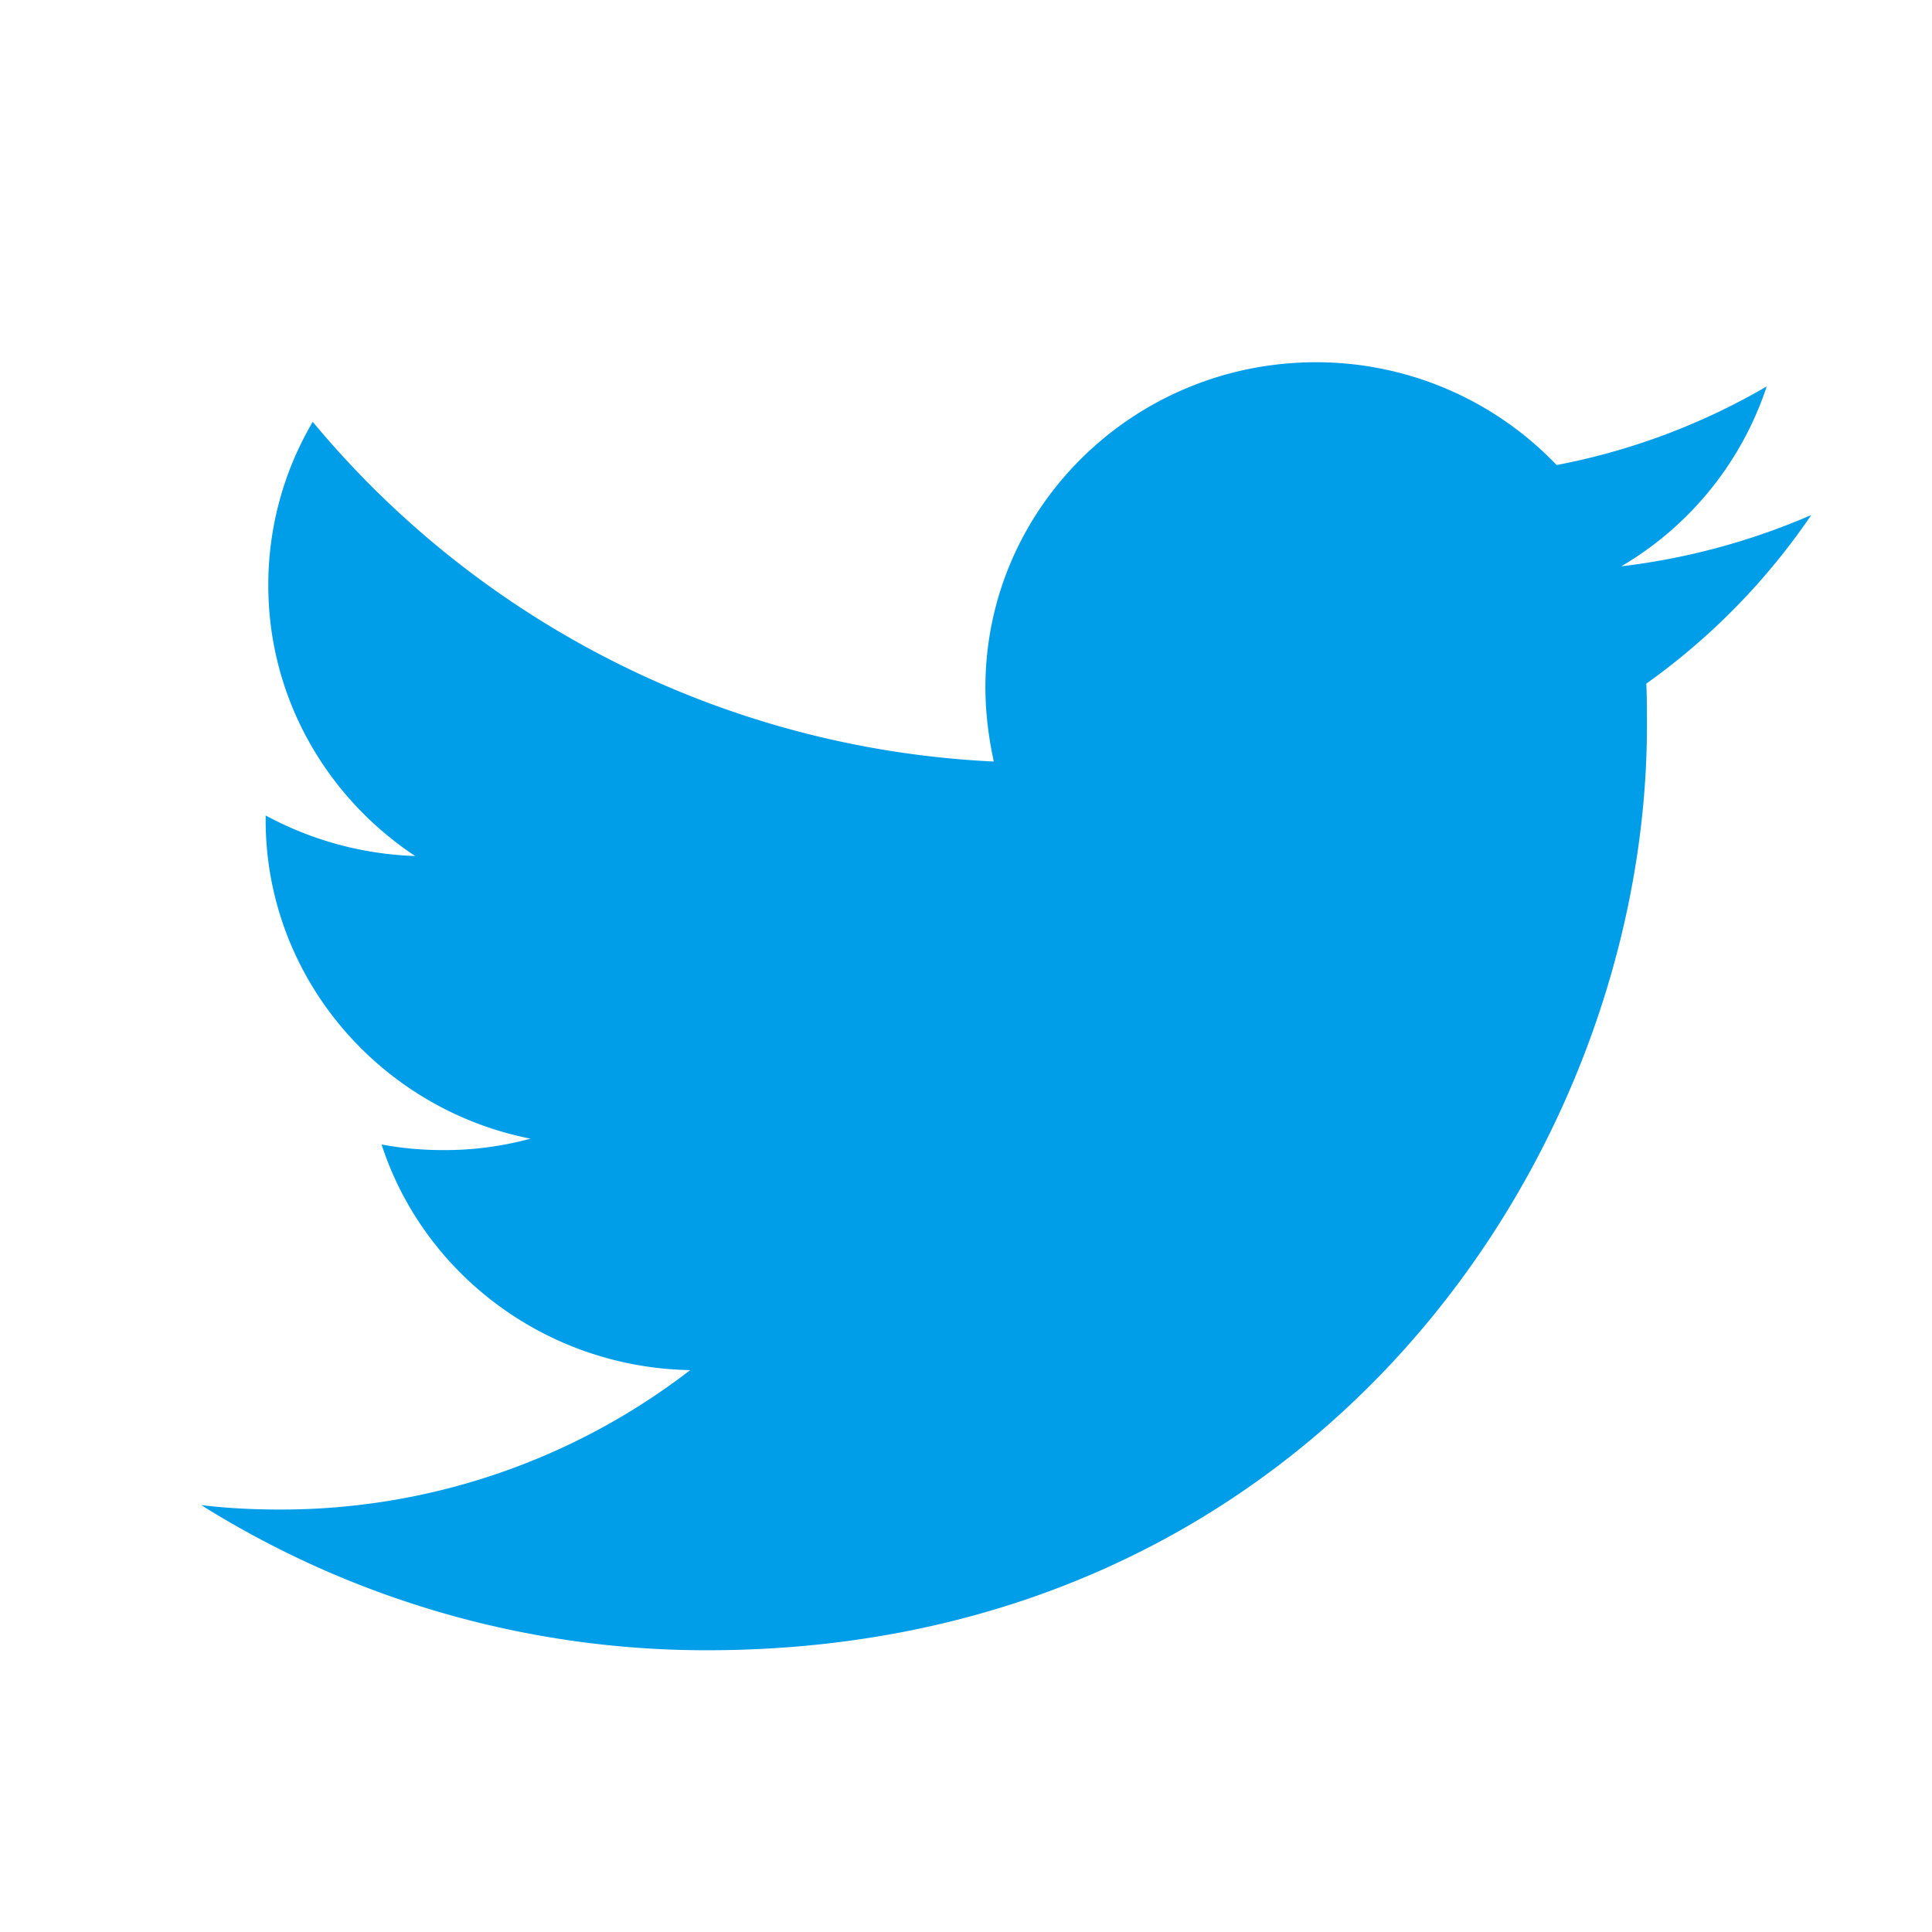 <svg width="24" height="24" xmlns="http://www.w3.org/2000/svg"><path d="M8.783 20.5c7.547 0 11.676-6.157 11.676-11.488 0-.173 0-.347-.008-.52A8.287 8.287 0 0022.5 6.398a8.424 8.424 0 01-2.36.637A4.075 4.075 0 0021.947 4.8a8.245 8.245 0 01-2.61.977A4.128 4.128 0 0016.347 4.5c-2.265 0-4.106 1.811-4.106 4.04 0 .314.04.621.104.92a11.718 11.718 0 01-8.46-4.22 3.988 3.988 0 00-.552 2.032c0 1.401.729 2.637 1.825 3.362A4.203 4.203 0 013.3 10.13v.055c0 1.953 1.417 3.59 3.29 3.96a4.063 4.063 0 01-1.08.142c-.265 0-.521-.023-.77-.07.521 1.606 2.042 2.771 3.834 2.803a8.317 8.317 0 01-5.098 1.732c-.328 0-.656-.016-.976-.055A11.814 11.814 0 008.783 20.5" fill="#009de9" fill-rule="nonzero"/></svg>